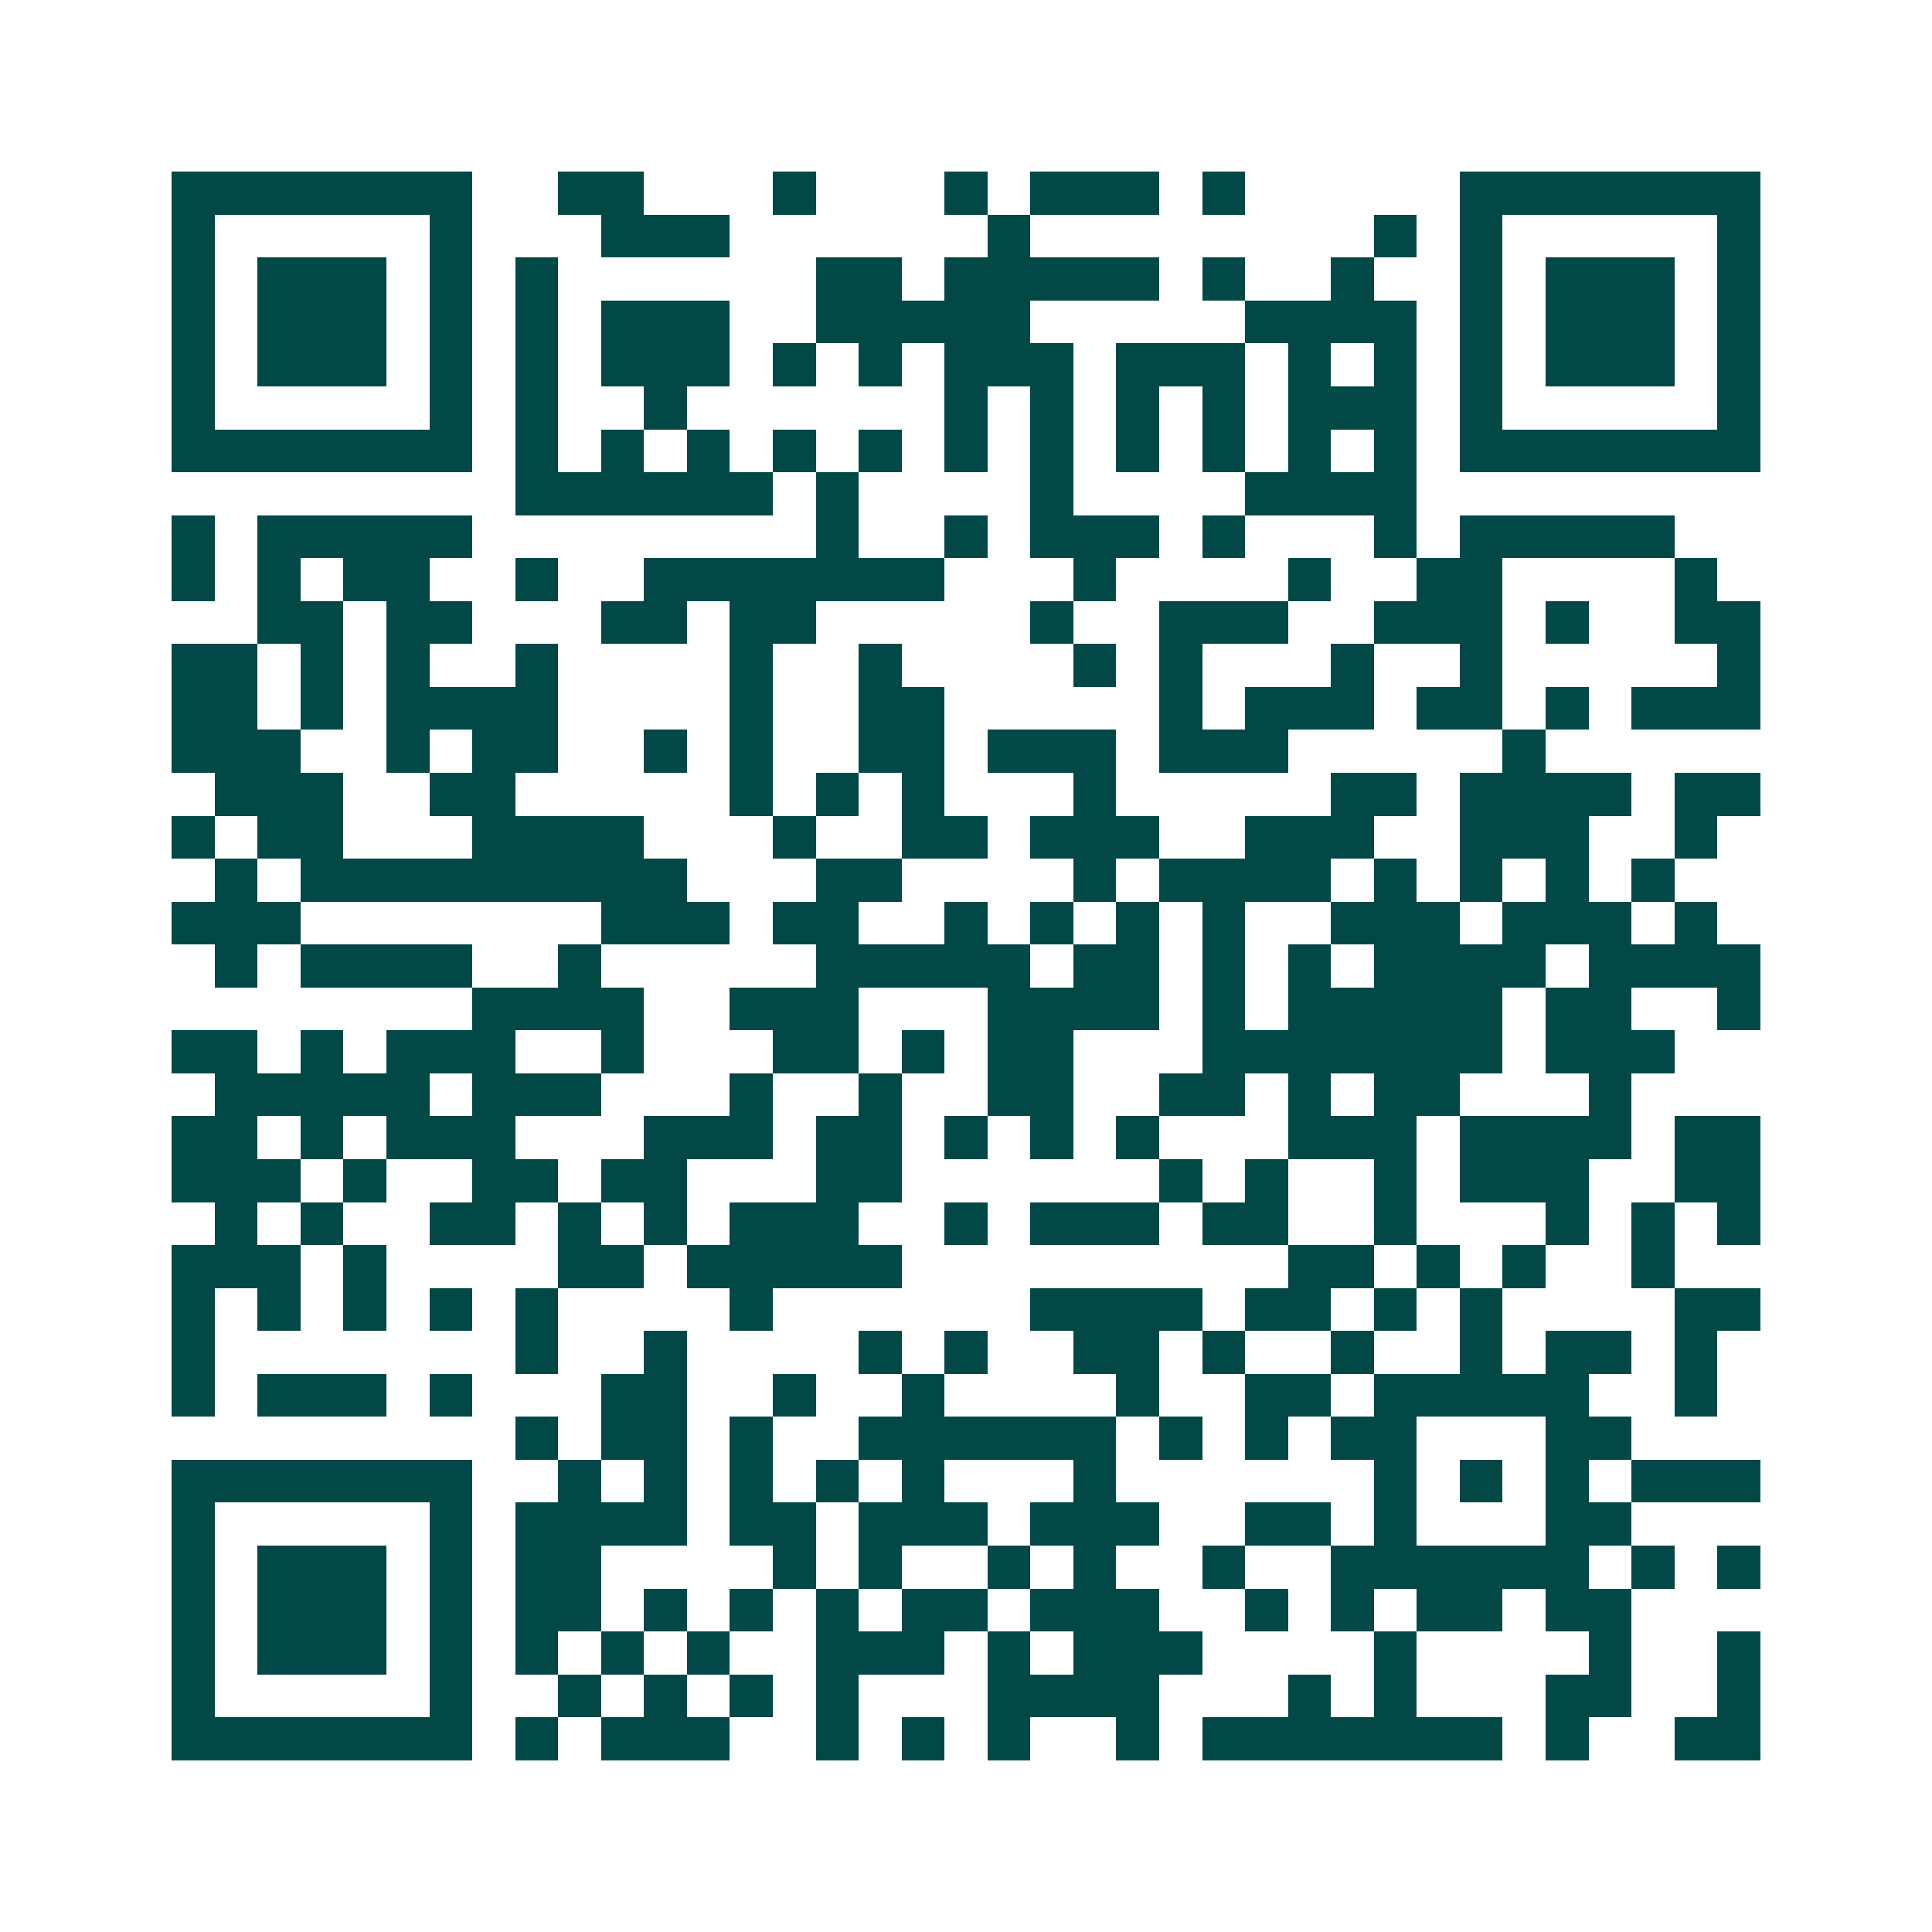 <svg xmlns="http://www.w3.org/2000/svg" width="200" height="200" viewBox="0 0 45 45" shape-rendering="crispEdges"><path fill="#ffffff" d="M0 0h45v45H0z"/><path stroke="#014847" d="M4 4.5h7m2 0h2m3 0h1m3 0h1m1 0h3m1 0h1m5 0h7M4 5.5h1m5 0h1m3 0h3m6 0h1m8 0h1m1 0h1m5 0h1M4 6.5h1m1 0h3m1 0h1m1 0h1m6 0h2m1 0h5m1 0h1m2 0h1m2 0h1m1 0h3m1 0h1M4 7.5h1m1 0h3m1 0h1m1 0h1m1 0h3m2 0h5m5 0h4m1 0h1m1 0h3m1 0h1M4 8.5h1m1 0h3m1 0h1m1 0h1m1 0h3m1 0h1m1 0h1m1 0h3m1 0h3m1 0h1m1 0h1m1 0h1m1 0h3m1 0h1M4 9.5h1m5 0h1m1 0h1m2 0h1m6 0h1m1 0h1m1 0h1m1 0h1m1 0h3m1 0h1m5 0h1M4 10.5h7m1 0h1m1 0h1m1 0h1m1 0h1m1 0h1m1 0h1m1 0h1m1 0h1m1 0h1m1 0h1m1 0h1m1 0h7M12 11.5h6m1 0h1m4 0h1m4 0h4M4 12.5h1m1 0h5m8 0h1m2 0h1m1 0h3m1 0h1m3 0h1m1 0h5M4 13.5h1m1 0h1m1 0h2m2 0h1m2 0h7m3 0h1m4 0h1m2 0h2m4 0h1M6 14.5h2m1 0h2m3 0h2m1 0h2m5 0h1m2 0h3m2 0h3m1 0h1m2 0h2M4 15.5h2m1 0h1m1 0h1m2 0h1m4 0h1m2 0h1m4 0h1m1 0h1m3 0h1m2 0h1m5 0h1M4 16.5h2m1 0h1m1 0h4m4 0h1m2 0h2m5 0h1m1 0h3m1 0h2m1 0h1m1 0h3M4 17.5h3m2 0h1m1 0h2m2 0h1m1 0h1m2 0h2m1 0h3m1 0h3m5 0h1M5 18.5h3m2 0h2m5 0h1m1 0h1m1 0h1m3 0h1m5 0h2m1 0h4m1 0h2M4 19.5h1m1 0h2m3 0h4m3 0h1m2 0h2m1 0h3m2 0h3m2 0h3m2 0h1M5 20.5h1m1 0h9m3 0h2m4 0h1m1 0h4m1 0h1m1 0h1m1 0h1m1 0h1M4 21.5h3m7 0h3m1 0h2m2 0h1m1 0h1m1 0h1m1 0h1m2 0h3m1 0h3m1 0h1M5 22.5h1m1 0h4m2 0h1m5 0h5m1 0h2m1 0h1m1 0h1m1 0h4m1 0h4M11 23.5h4m2 0h3m3 0h4m1 0h1m1 0h5m1 0h2m2 0h1M4 24.5h2m1 0h1m1 0h3m2 0h1m3 0h2m1 0h1m1 0h2m3 0h7m1 0h3M5 25.5h5m1 0h3m3 0h1m2 0h1m2 0h2m2 0h2m1 0h1m1 0h2m3 0h1M4 26.5h2m1 0h1m1 0h3m3 0h3m1 0h2m1 0h1m1 0h1m1 0h1m3 0h3m1 0h4m1 0h2M4 27.5h3m1 0h1m2 0h2m1 0h2m3 0h2m6 0h1m1 0h1m2 0h1m1 0h3m2 0h2M5 28.5h1m1 0h1m2 0h2m1 0h1m1 0h1m1 0h3m2 0h1m1 0h3m1 0h2m2 0h1m3 0h1m1 0h1m1 0h1M4 29.5h3m1 0h1m4 0h2m1 0h5m9 0h2m1 0h1m1 0h1m2 0h1M4 30.5h1m1 0h1m1 0h1m1 0h1m1 0h1m4 0h1m6 0h4m1 0h2m1 0h1m1 0h1m4 0h2M4 31.5h1m7 0h1m2 0h1m4 0h1m1 0h1m2 0h2m1 0h1m2 0h1m2 0h1m1 0h2m1 0h1M4 32.5h1m1 0h3m1 0h1m3 0h2m2 0h1m2 0h1m4 0h1m2 0h2m1 0h5m2 0h1M12 33.5h1m1 0h2m1 0h1m2 0h6m1 0h1m1 0h1m1 0h2m3 0h2M4 34.5h7m2 0h1m1 0h1m1 0h1m1 0h1m1 0h1m3 0h1m6 0h1m1 0h1m1 0h1m1 0h3M4 35.5h1m5 0h1m1 0h4m1 0h2m1 0h3m1 0h3m2 0h2m1 0h1m3 0h2M4 36.5h1m1 0h3m1 0h1m1 0h2m4 0h1m1 0h1m2 0h1m1 0h1m2 0h1m2 0h6m1 0h1m1 0h1M4 37.5h1m1 0h3m1 0h1m1 0h2m1 0h1m1 0h1m1 0h1m1 0h2m1 0h3m2 0h1m1 0h1m1 0h2m1 0h2M4 38.5h1m1 0h3m1 0h1m1 0h1m1 0h1m1 0h1m2 0h3m1 0h1m1 0h3m4 0h1m4 0h1m2 0h1M4 39.5h1m5 0h1m2 0h1m1 0h1m1 0h1m1 0h1m3 0h4m3 0h1m1 0h1m3 0h2m2 0h1M4 40.5h7m1 0h1m1 0h3m2 0h1m1 0h1m1 0h1m2 0h1m1 0h7m1 0h1m2 0h2"/></svg>
